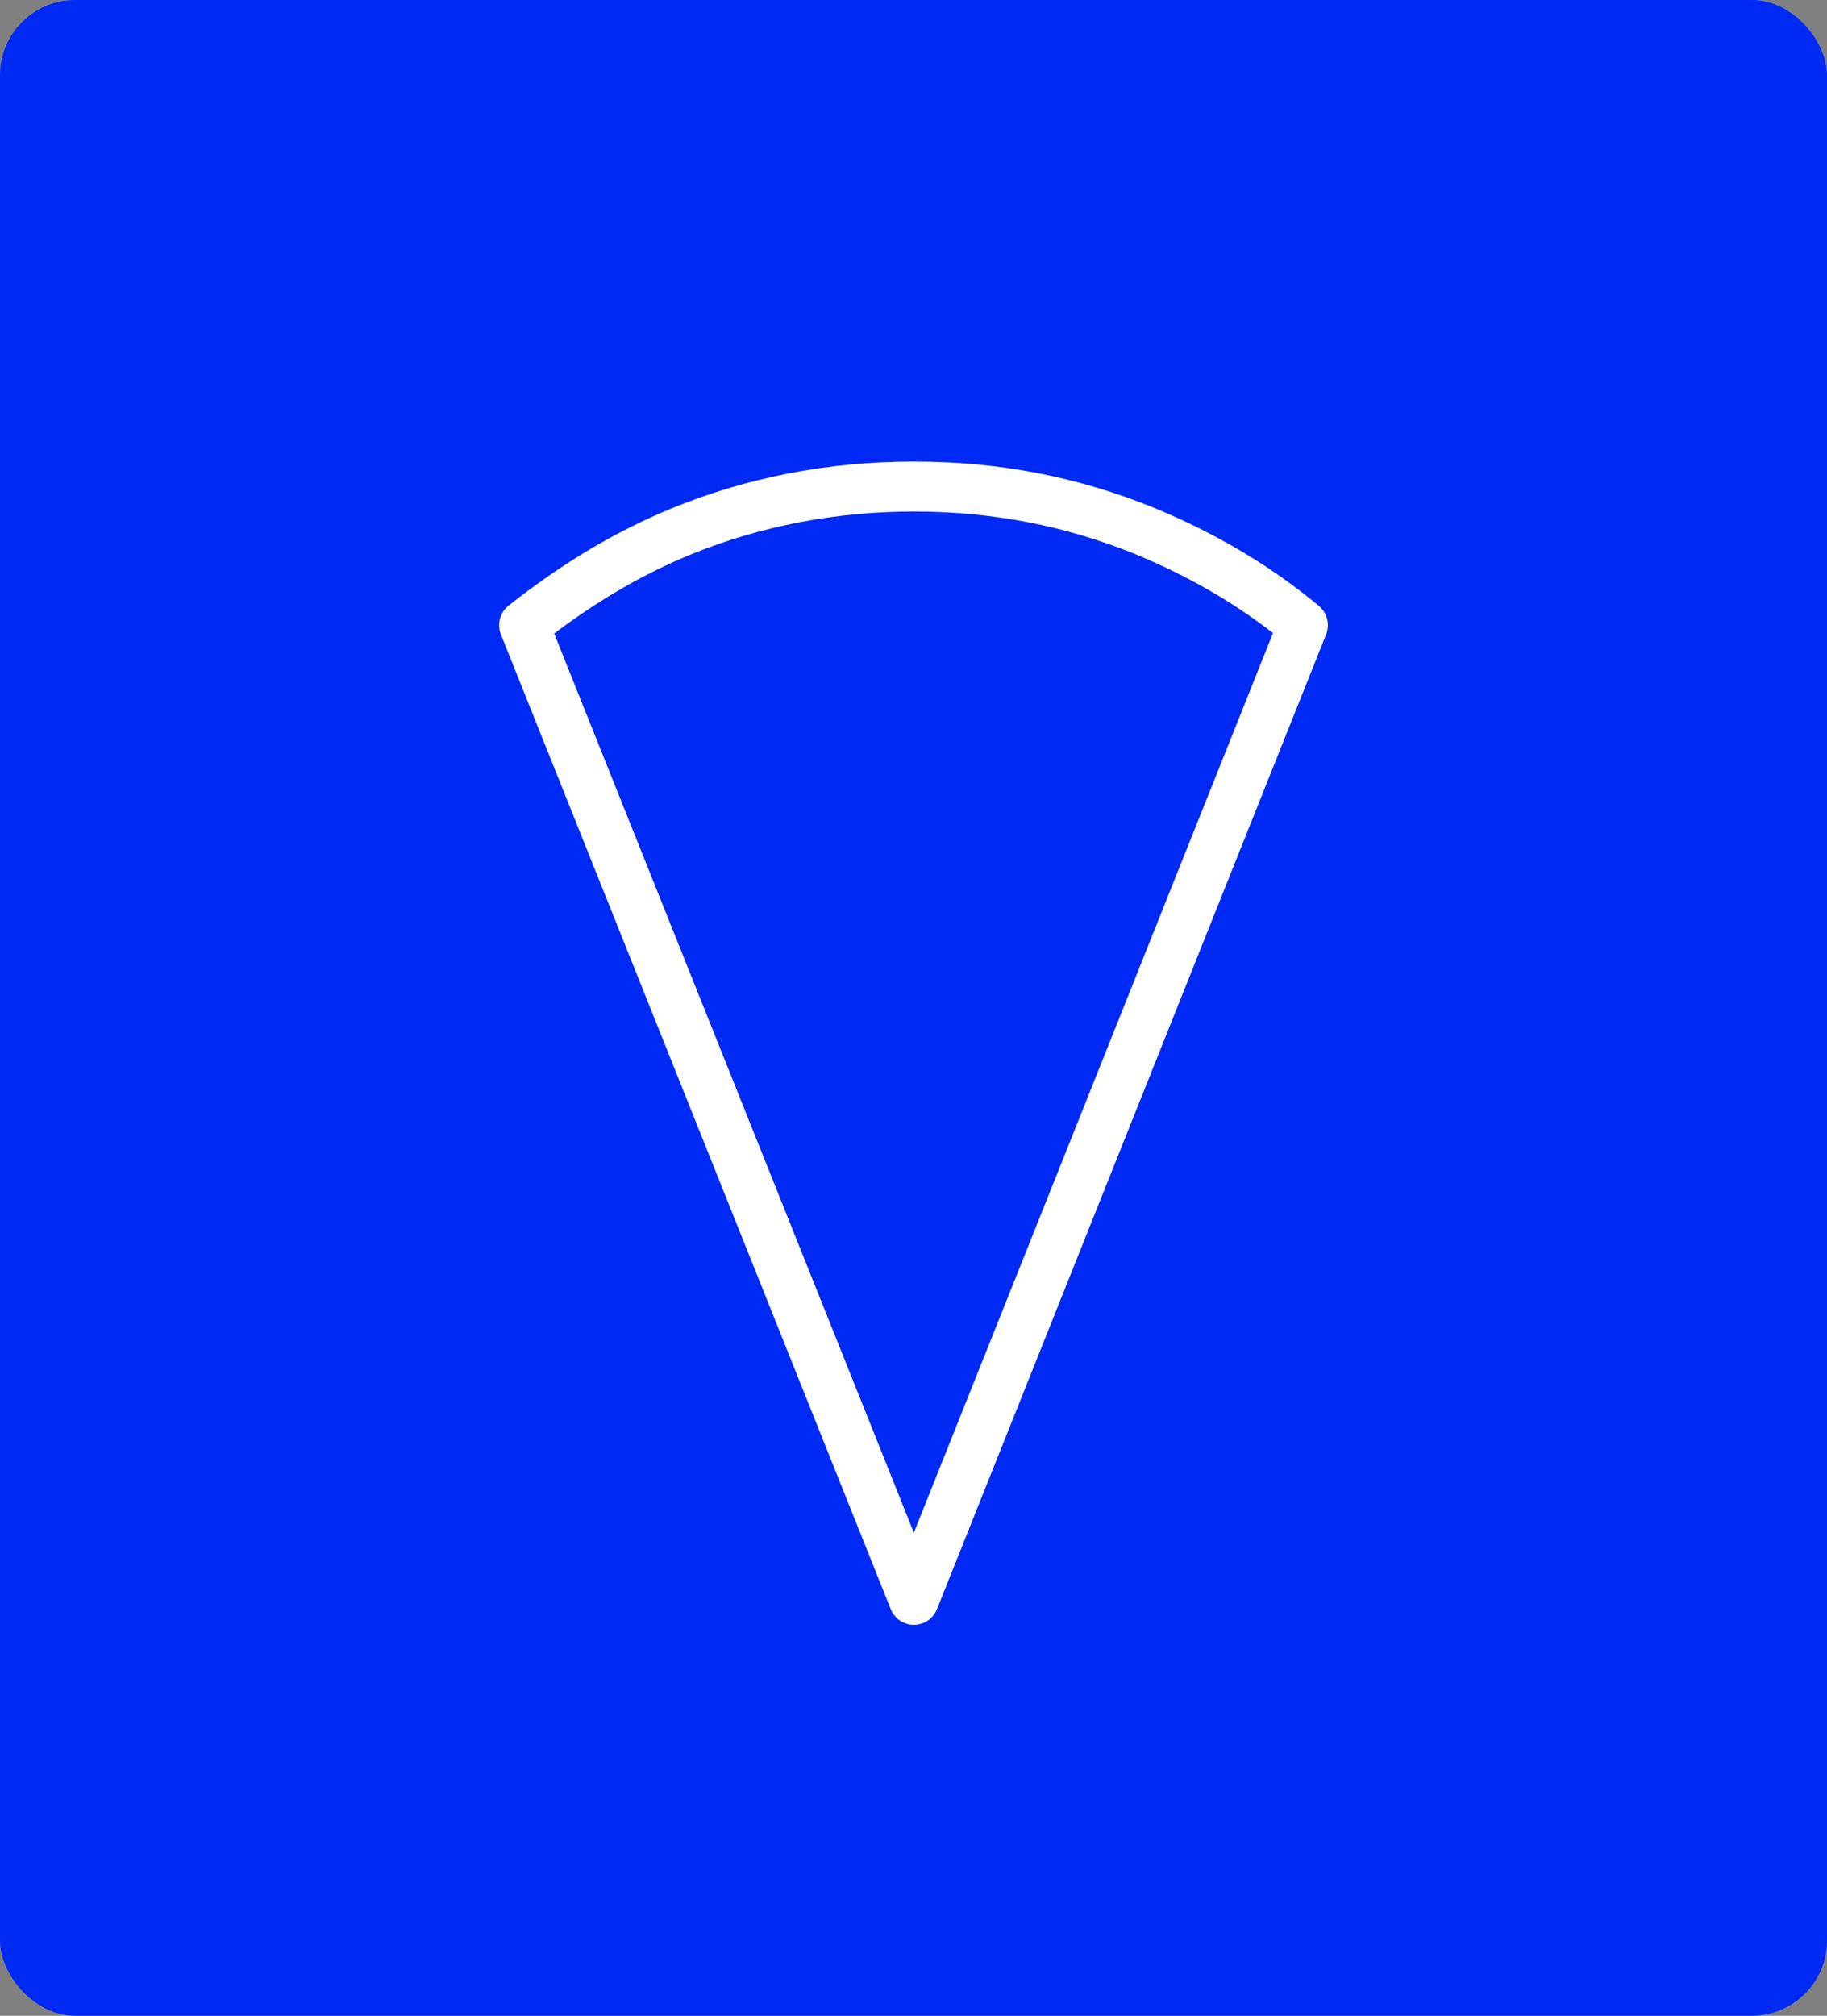 <svg width="388" height="428" viewBox="0 0 388 428" fill="none" xmlns="http://www.w3.org/2000/svg">
<rect x="0" y="0" width="388" height="428" fill="#808080" stroke="none"/>
<rect width="388" height="428" rx="16" fill="#002AF3"/>
<g clip-path="url(#clip0_322_1824)">
<path d="M280.101 128.668C270.086 120.285 258.311 113.27 245.083 107.818C228.806 101.21 212.125 98 194.08 98C176.035 98 158.968 101.304 142.889 107.828C130.757 112.812 119.679 119.402 108.026 128.564C106.178 130.018 105.505 132.529 106.38 134.719L189.169 341.672C189.973 343.683 191.916 345 194.075 345C196.235 345 198.177 343.678 198.982 341.667L281.62 134.715C282.472 132.581 281.86 130.141 280.101 128.668ZM194.075 325.439L117.689 134.502C127.412 127.205 136.774 121.805 146.873 117.655C161.663 111.656 177.545 108.611 194.075 108.611C210.606 108.611 226.12 111.571 241.084 117.646C251.993 122.144 261.82 127.776 270.344 134.413L194.071 325.439H194.075Z" fill="white"/>
</g>
<defs>
<clipPath id="clip0_322_1824">
<rect width="176" height="247" fill="white" transform="translate(106 98)"/>
</clipPath>
</defs>
</svg>
